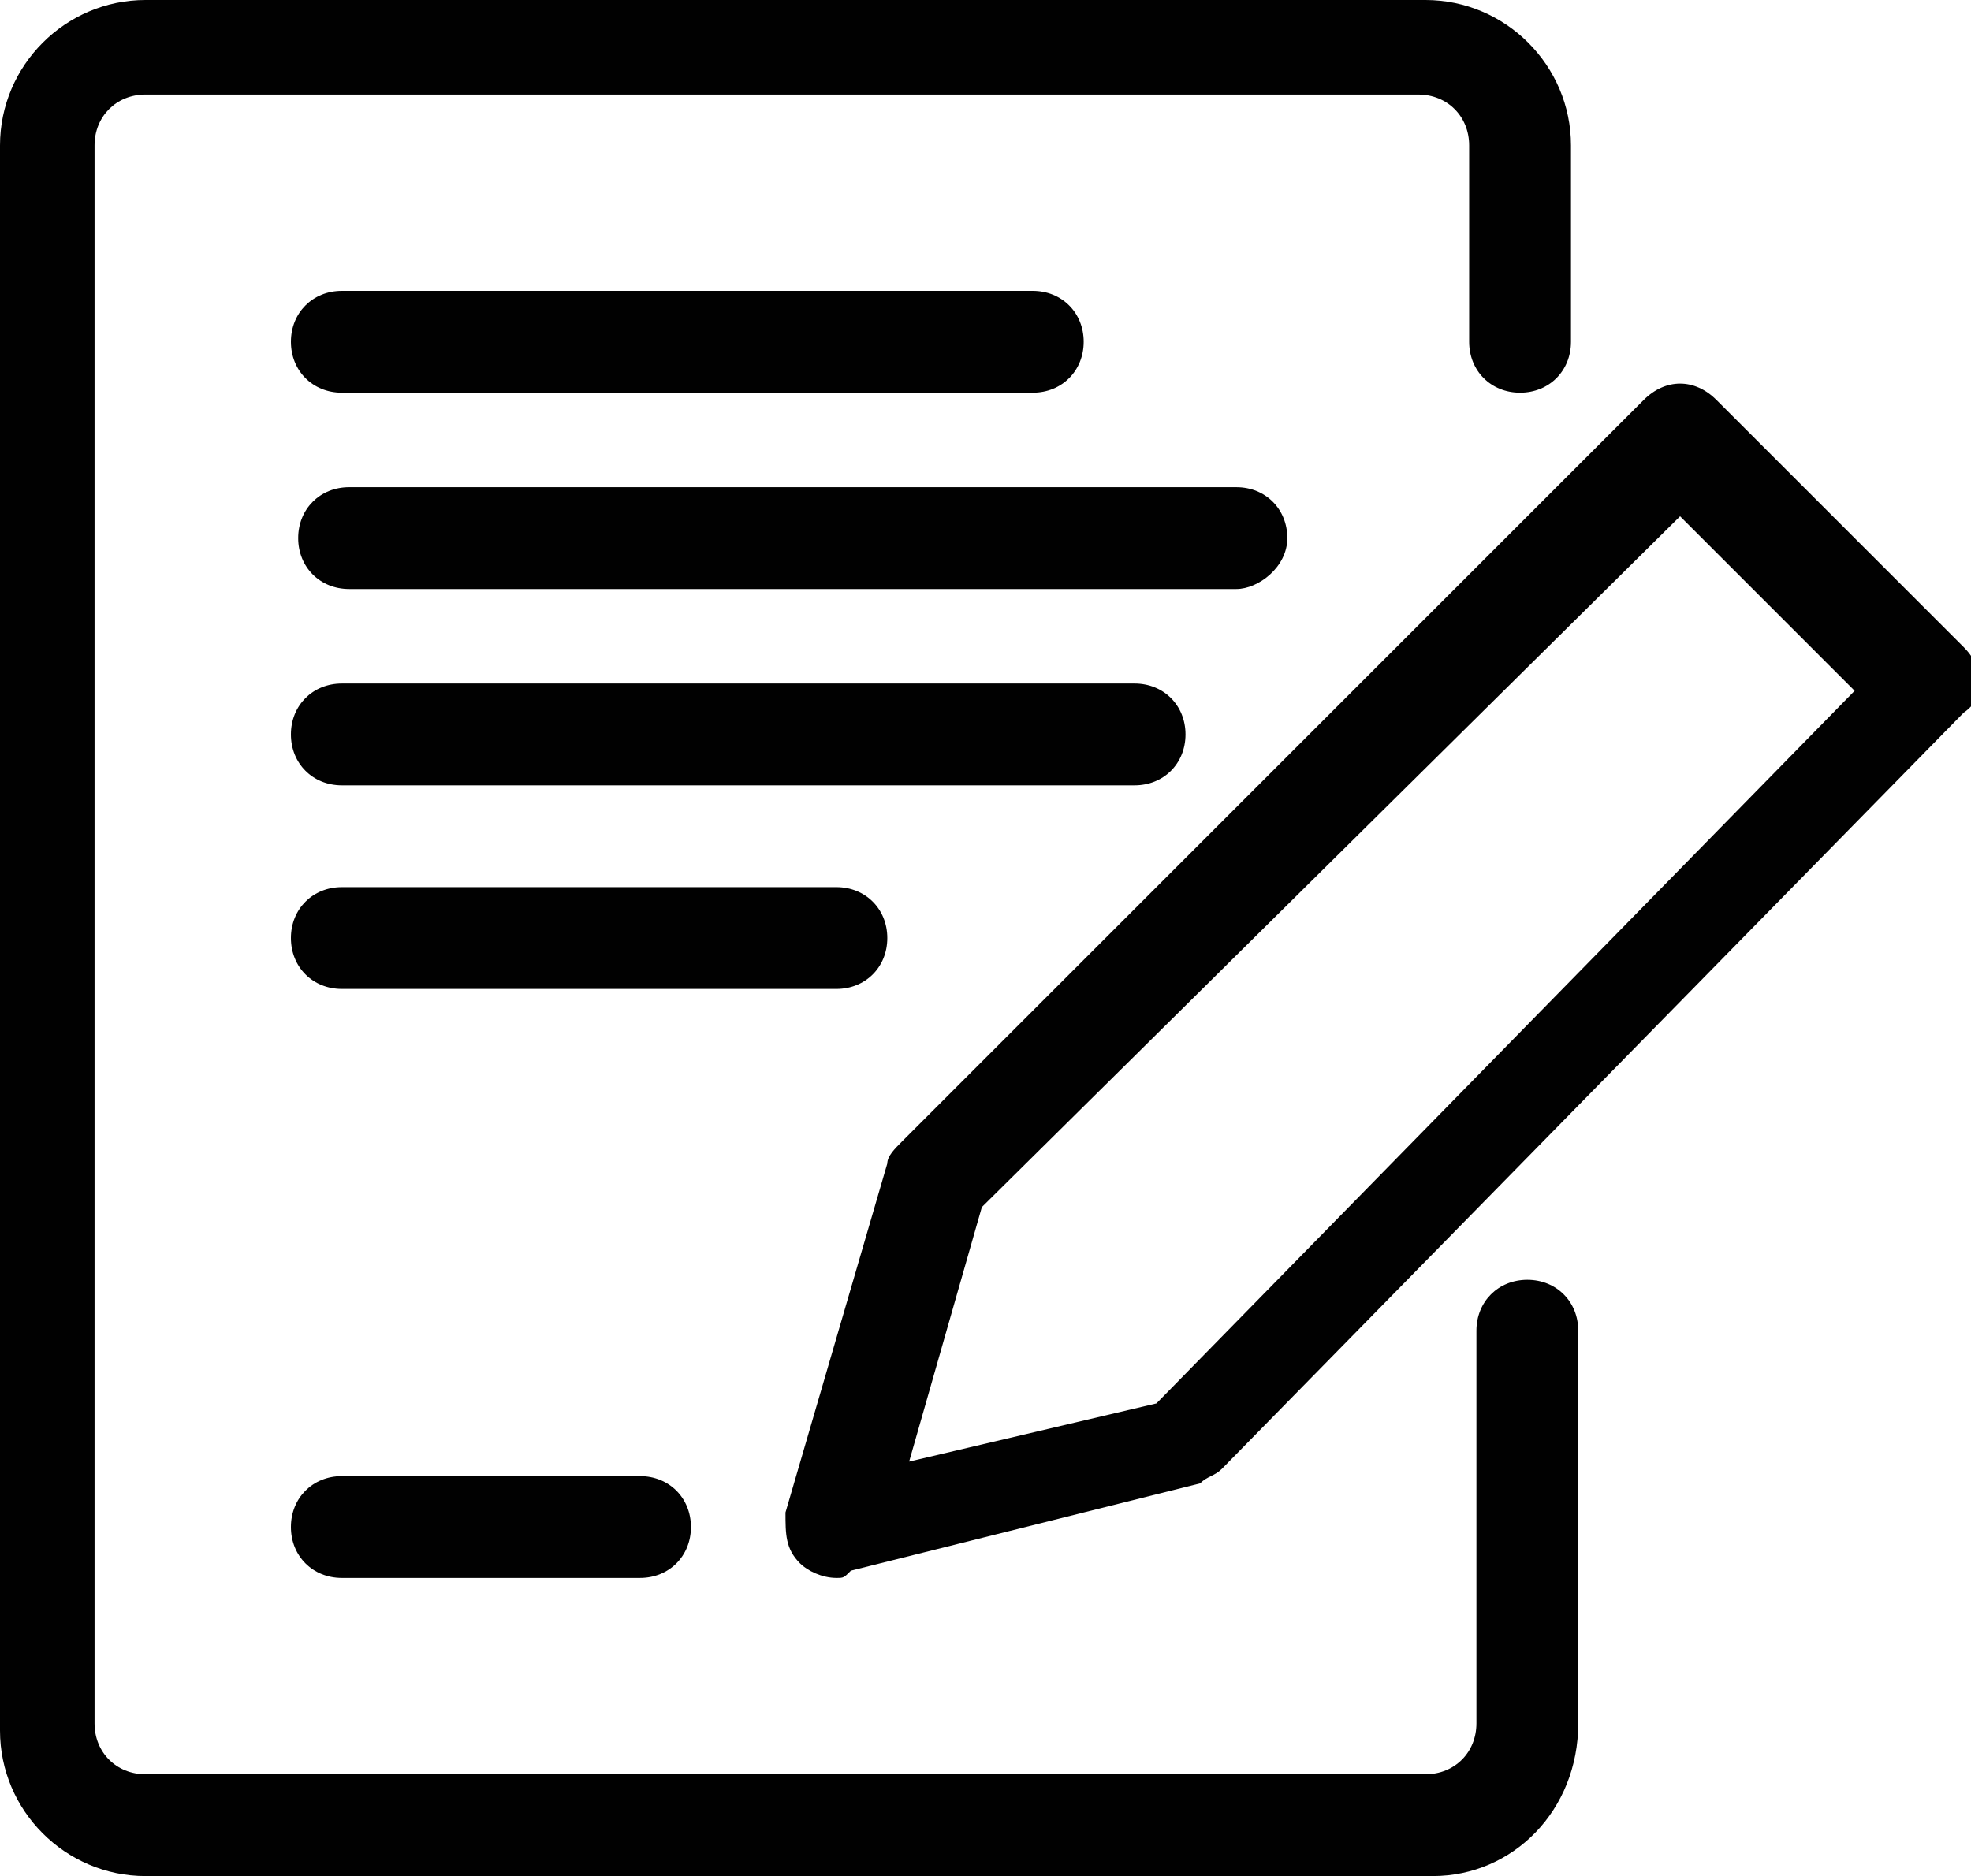 <?xml version="1.0" encoding="utf-8"?>
<!-- Generator: Adobe Illustrator 26.2.1, SVG Export Plug-In . SVG Version: 6.00 Build 0)  -->
<svg version="1.1" id="Layer_1" xmlns="http://www.w3.org/2000/svg" xmlns:xlink="http://www.w3.org/1999/xlink" x="0px" y="0px"
	 viewBox="0 0 27.1 25.8" style="enable-background:new 0 0 27.1 25.8;" xml:space="preserve">
<style type="text/css">
	.st0{fill:#010101;}
</style>
<g id="a">
</g>
<g id="b">
	<g id="c">
		<g transform="translate(520 560)">
			<path class="st0" d="M-500.3-534.2H-518c-1.1,0-2-0.9-2-2V-558c0-1.1,0.9-2,2-2h17.6c1.1,0,2,0.9,2,2v2.7c0,0.4-0.3,0.7-0.7,0.7
				s-0.7-0.3-0.7-0.7v-2.7c0-0.4-0.3-0.7-0.7-0.7H-518c-0.4,0-0.7,0.3-0.7,0.7v21.7c0,0.4,0.3,0.7,0.7,0.7h17.6
				c0.4,0,0.7-0.3,0.7-0.7v-5.4c0-0.4,0.3-0.7,0.7-0.7s0.7,0.3,0.7,0.7v5.4C-498.3-535.1-499.2-534.2-500.3-534.2L-500.3-534.2z"/>
			<path class="st0" d="M-505.8-554.6h-9.5c-0.4,0-0.7-0.3-0.7-0.7s0.3-0.7,0.7-0.7h9.5c0.4,0,0.7,0.3,0.7,0.7
				S-505.4-554.6-505.8-554.6z"/>
			<path class="st0" d="M-503-551.9h-12.2c-0.4,0-0.7-0.3-0.7-0.7s0.3-0.7,0.7-0.7h12.2c0.4,0,0.7,0.3,0.7,0.7
				S-502.7-551.9-503-551.9L-503-551.9z"/>
			<path class="st0" d="M-504.4-549.2h-10.9c-0.4,0-0.7-0.3-0.7-0.7s0.3-0.7,0.7-0.7h10.9c0.4,0,0.7,0.3,0.7,0.7
				S-504-549.2-504.4-549.2z"/>
			<path class="st0" d="M-508.5-546.4h-6.8c-0.4,0-0.7-0.3-0.7-0.7s0.3-0.7,0.7-0.7h6.8c0.4,0,0.7,0.3,0.7,0.7
				S-508.1-546.4-508.5-546.4z"/>
			<path class="st0" d="M-508.5-538.3c-0.2,0-0.4-0.1-0.5-0.2c-0.2-0.2-0.2-0.4-0.2-0.7l1.4-4.8c0-0.1,0.1-0.2,0.2-0.3l10.2-10.2
				c0.3-0.3,0.7-0.3,1,0l3.4,3.4c0.3,0.3,0.3,0.7,0,0.9l-10.2,10.4c-0.1,0.1-0.2,0.1-0.3,0.2l-4.8,1.2
				C-508.4-538.3-508.4-538.3-508.5-538.3C-508.5-538.3-508.5-538.3-508.5-538.3z M-506.5-543.4l-1,3.5l3.4-0.8l9.6-9.8l-2.4-2.4
				L-506.5-543.4L-506.5-543.4L-506.5-543.4z"/>
			<path class="st0" d="M-511.2-538.3h-4.1c-0.4,0-0.7-0.3-0.7-0.7s0.3-0.7,0.7-0.7h4.1c0.4,0,0.7,0.3,0.7,0.7
				S-510.8-538.3-511.2-538.3z"/>
		</g>
	</g>
</g>
</svg>